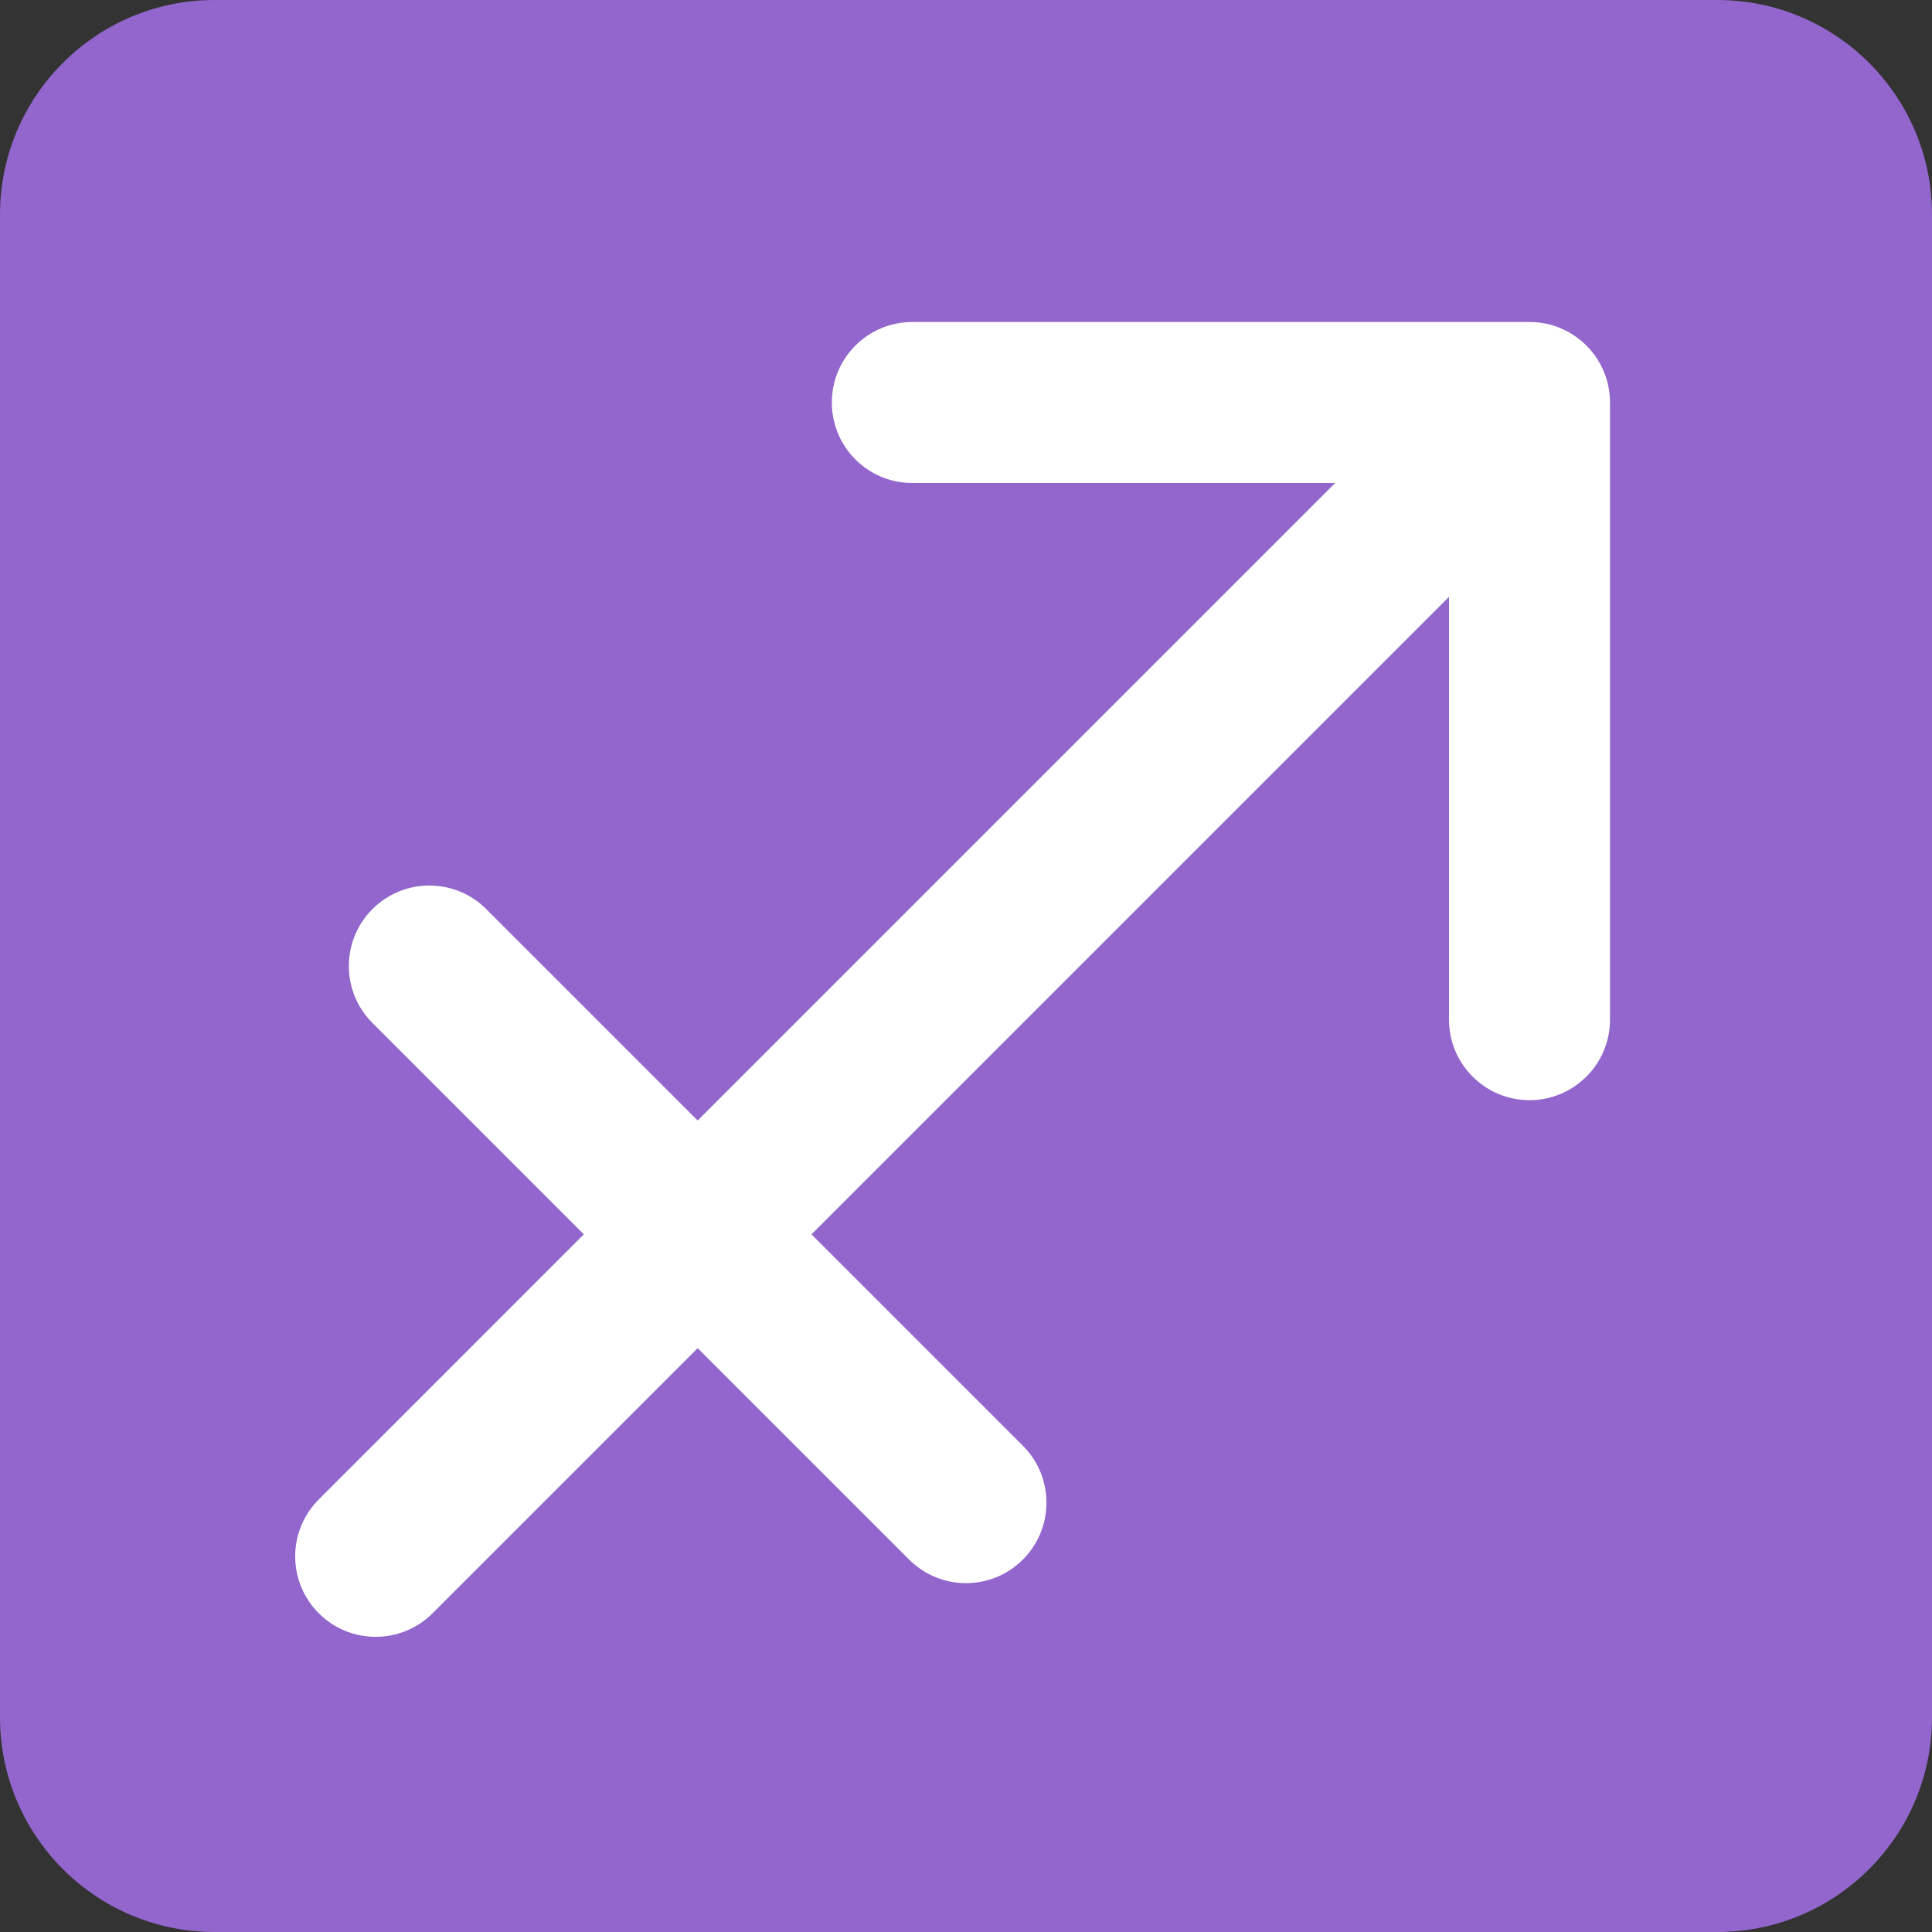 <svg xmlns="http://www.w3.org/2000/svg" viewBox="0 0 36 36"><rect x="0" y="0" width="36" height="36" fill="#333333" stroke="none"/><path fill="#9266CC" d="M36 32c0 2.209-1.791 4-4 4H4c-2.209 0-4-1.791-4-4V4c0-2.209 1.791-4 4-4h28c2.209 0 4 1.791 4 4v28z"/><path fill="#FFF" d="M28.5 6H17c-.829 0-1.5.671-1.5 1.5S16.171 9 17 9h7.879L13 20.879 9.061 16.94c-.586-.586-1.535-.586-2.121 0-.586.585-.586 1.536 0 2.121L10.879 23 5.94 27.94c-.586.586-.586 1.535 0 2.121.292.293.676.439 1.06.439s.768-.146 1.061-.44L13 25.121l3.94 3.939c.293.293.677.44 1.06.44s.768-.146 1.06-.44c.586-.586.586-1.535 0-2.121L15.121 23 27 11.121V19c0 .828.672 1.5 1.5 1.5S30 19.828 30 19V7.5c0-.829-.672-1.5-1.5-1.5z"/></svg>